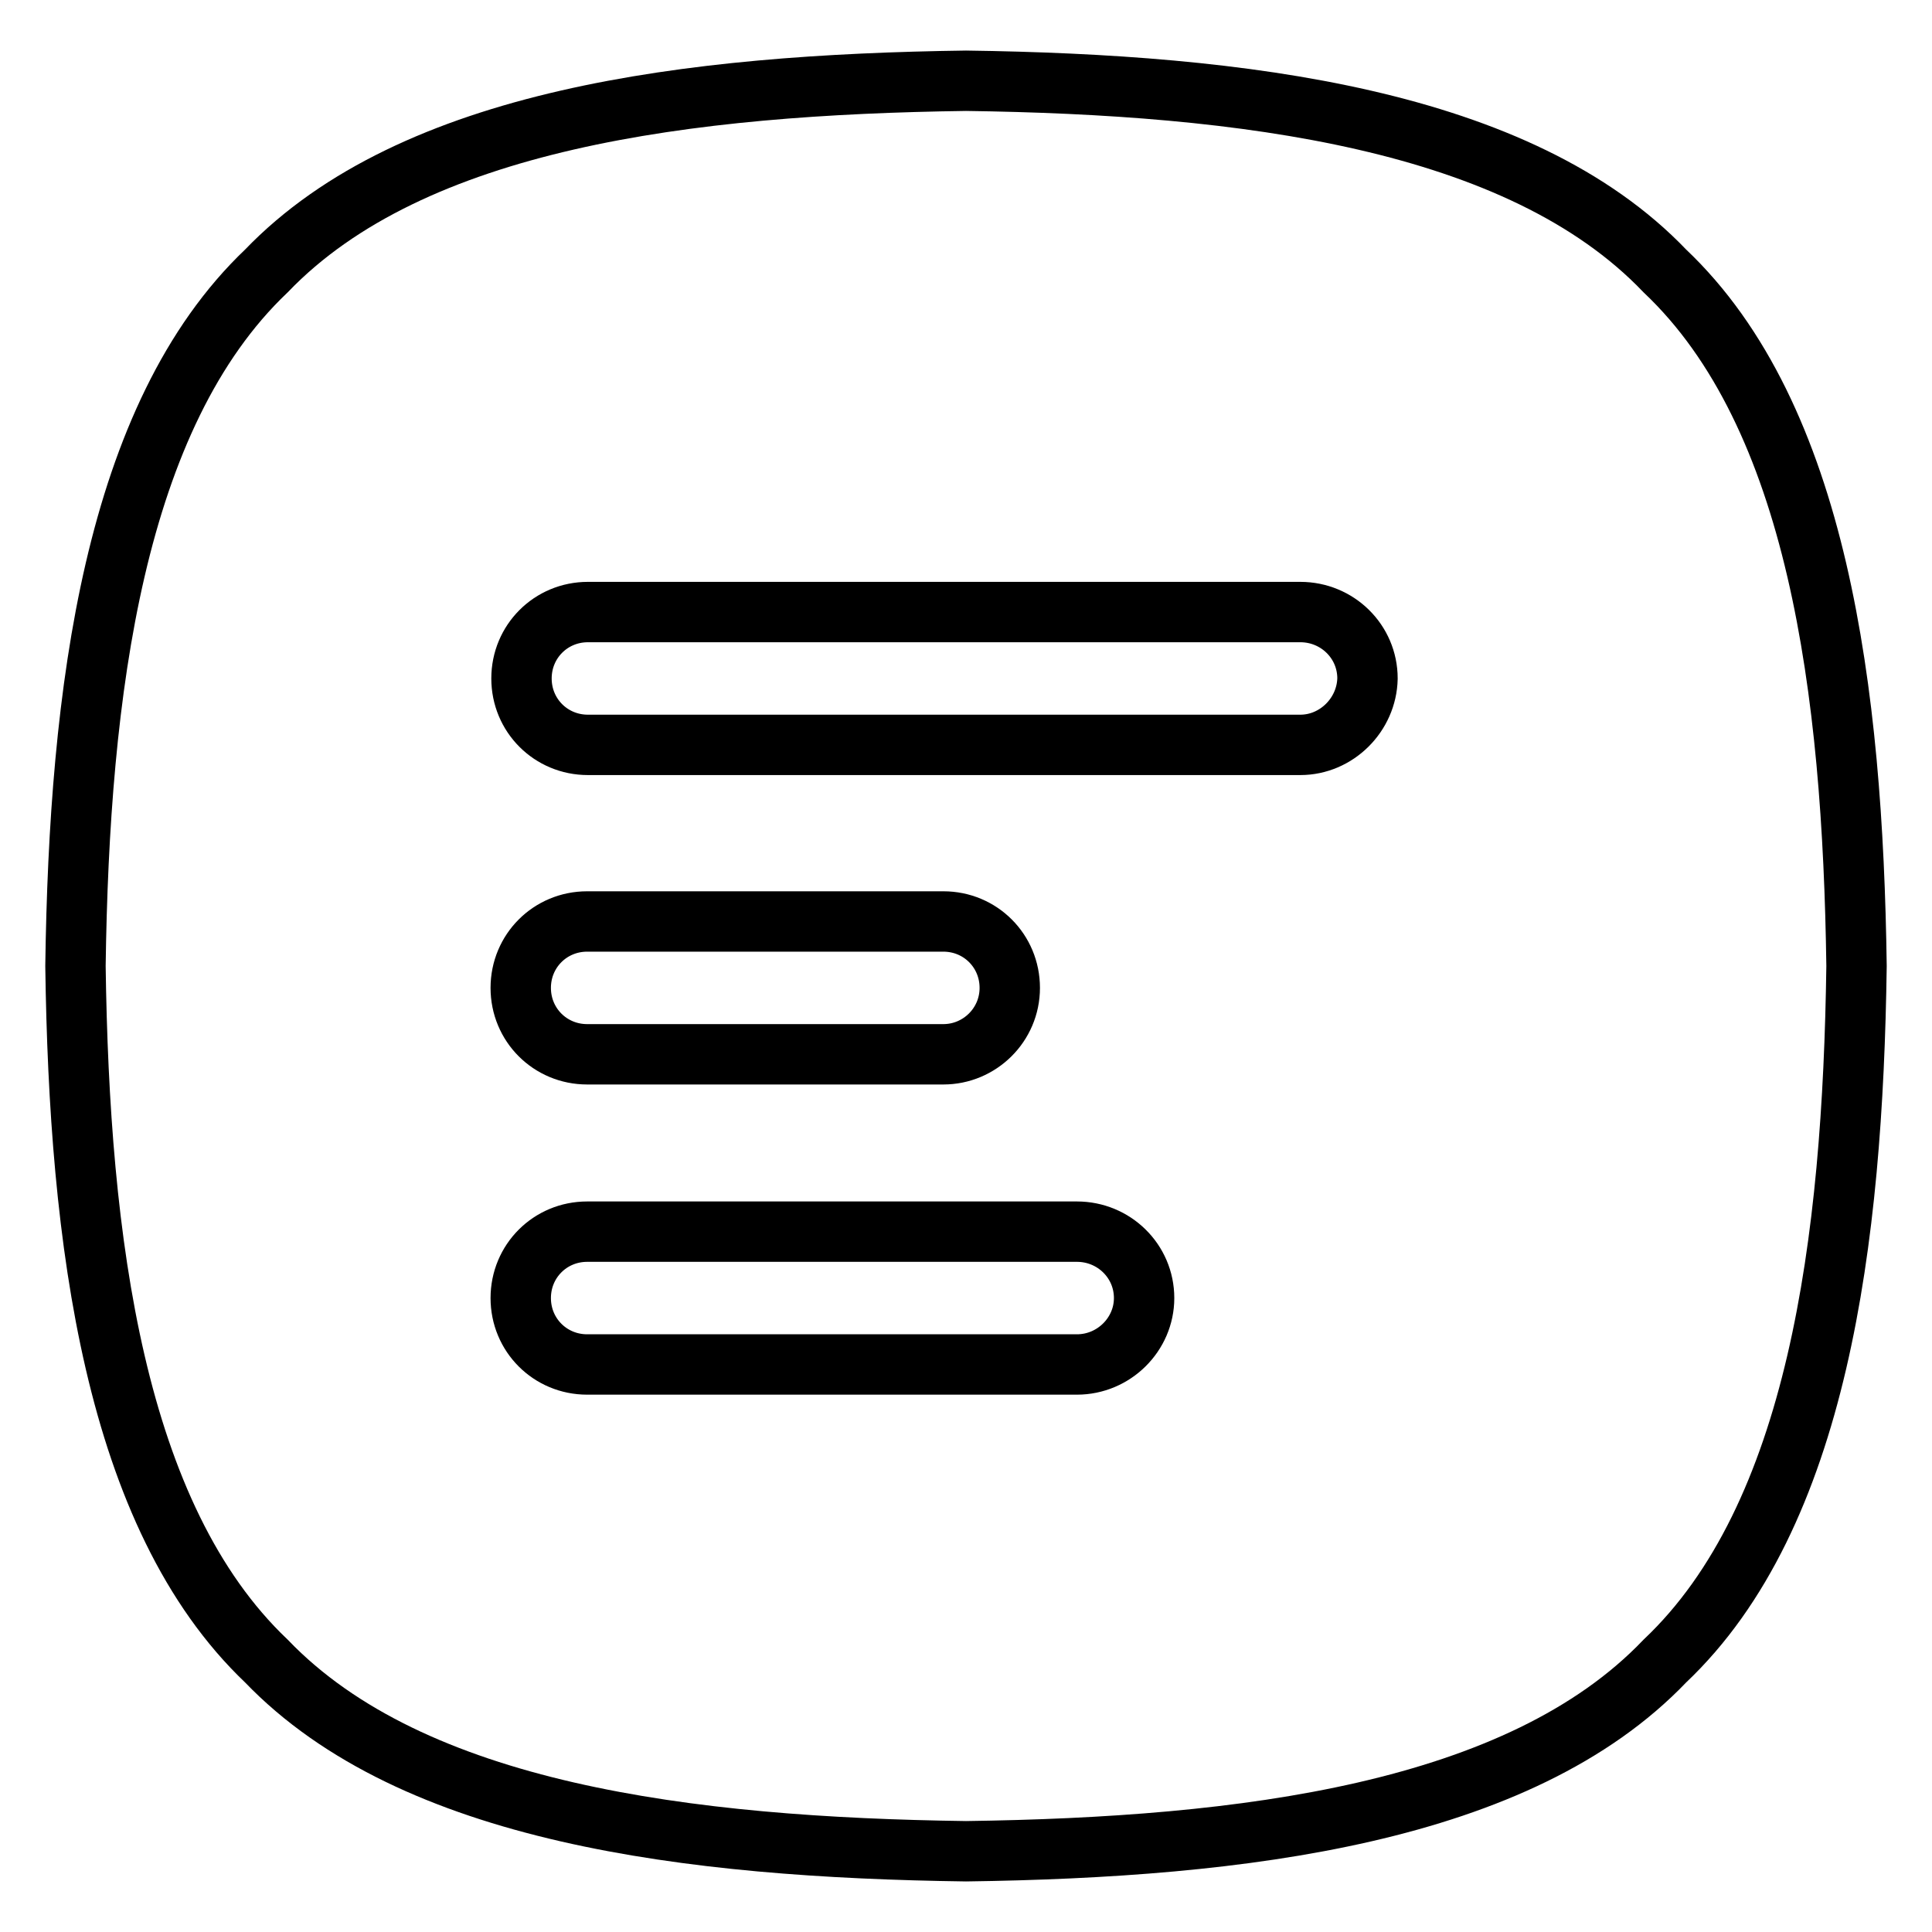 <?xml version="1.0" encoding="utf-8"?>
<!-- Svg Vector Icons : http://www.onlinewebfonts.com/icon -->
<!DOCTYPE svg PUBLIC "-//W3C//DTD SVG 1.1//EN" "http://www.w3.org/Graphics/SVG/1.1/DTD/svg11.dtd">
<svg version="1.1" xmlns="http://www.w3.org/2000/svg" xmlns:xlink="http://www.w3.org/1999/xlink" x="0px" y="0px" viewBox="0 0 256 256" enable-background="new 0 0 256 256" xml:space="preserve">
<g><g><path stroke-width="8" fill-opacity="0" stroke="#000000"  d="M220.6,35.9c-19.3-20.2-56-24.7-92.6-25.2c-36.7,0.5-73.3,5-92.7,25.2C15.1,55.1,10.5,91.6,10,128c0.5,36.4,5.1,72.9,25.3,92.1c19.4,20.2,56,24.7,92.7,25.2c36.7-0.5,73.3-5,92.6-25.2c20.3-19.2,24.9-55.7,25.4-92.1C245.5,91.6,240.9,55.1,220.6,35.9z M142.7,180.8H77.8c-4.9,0-8.8-3.9-8.8-8.8c0-4.9,3.9-8.8,8.8-8.8h64.9c4.9,0,8.9,3.9,8.9,8.8C151.6,176.8,147.6,180.8,142.7,180.8z M69,130.9c0-4.9,3.9-8.8,8.8-8.8H125c4.9,0,8.8,3.9,8.8,8.8c0,4.9-4,8.8-8.8,8.8H77.8C72.9,139.7,69,135.8,69,130.9z M172.3,98.7H77.9c-4.9,0-8.8-3.9-8.8-8.8s3.9-8.8,8.8-8.8h94.4c4.9,0,8.9,3.9,8.9,8.8C181.1,94.7,177.1,98.7,172.3,98.7z"/></g></g>
</svg>